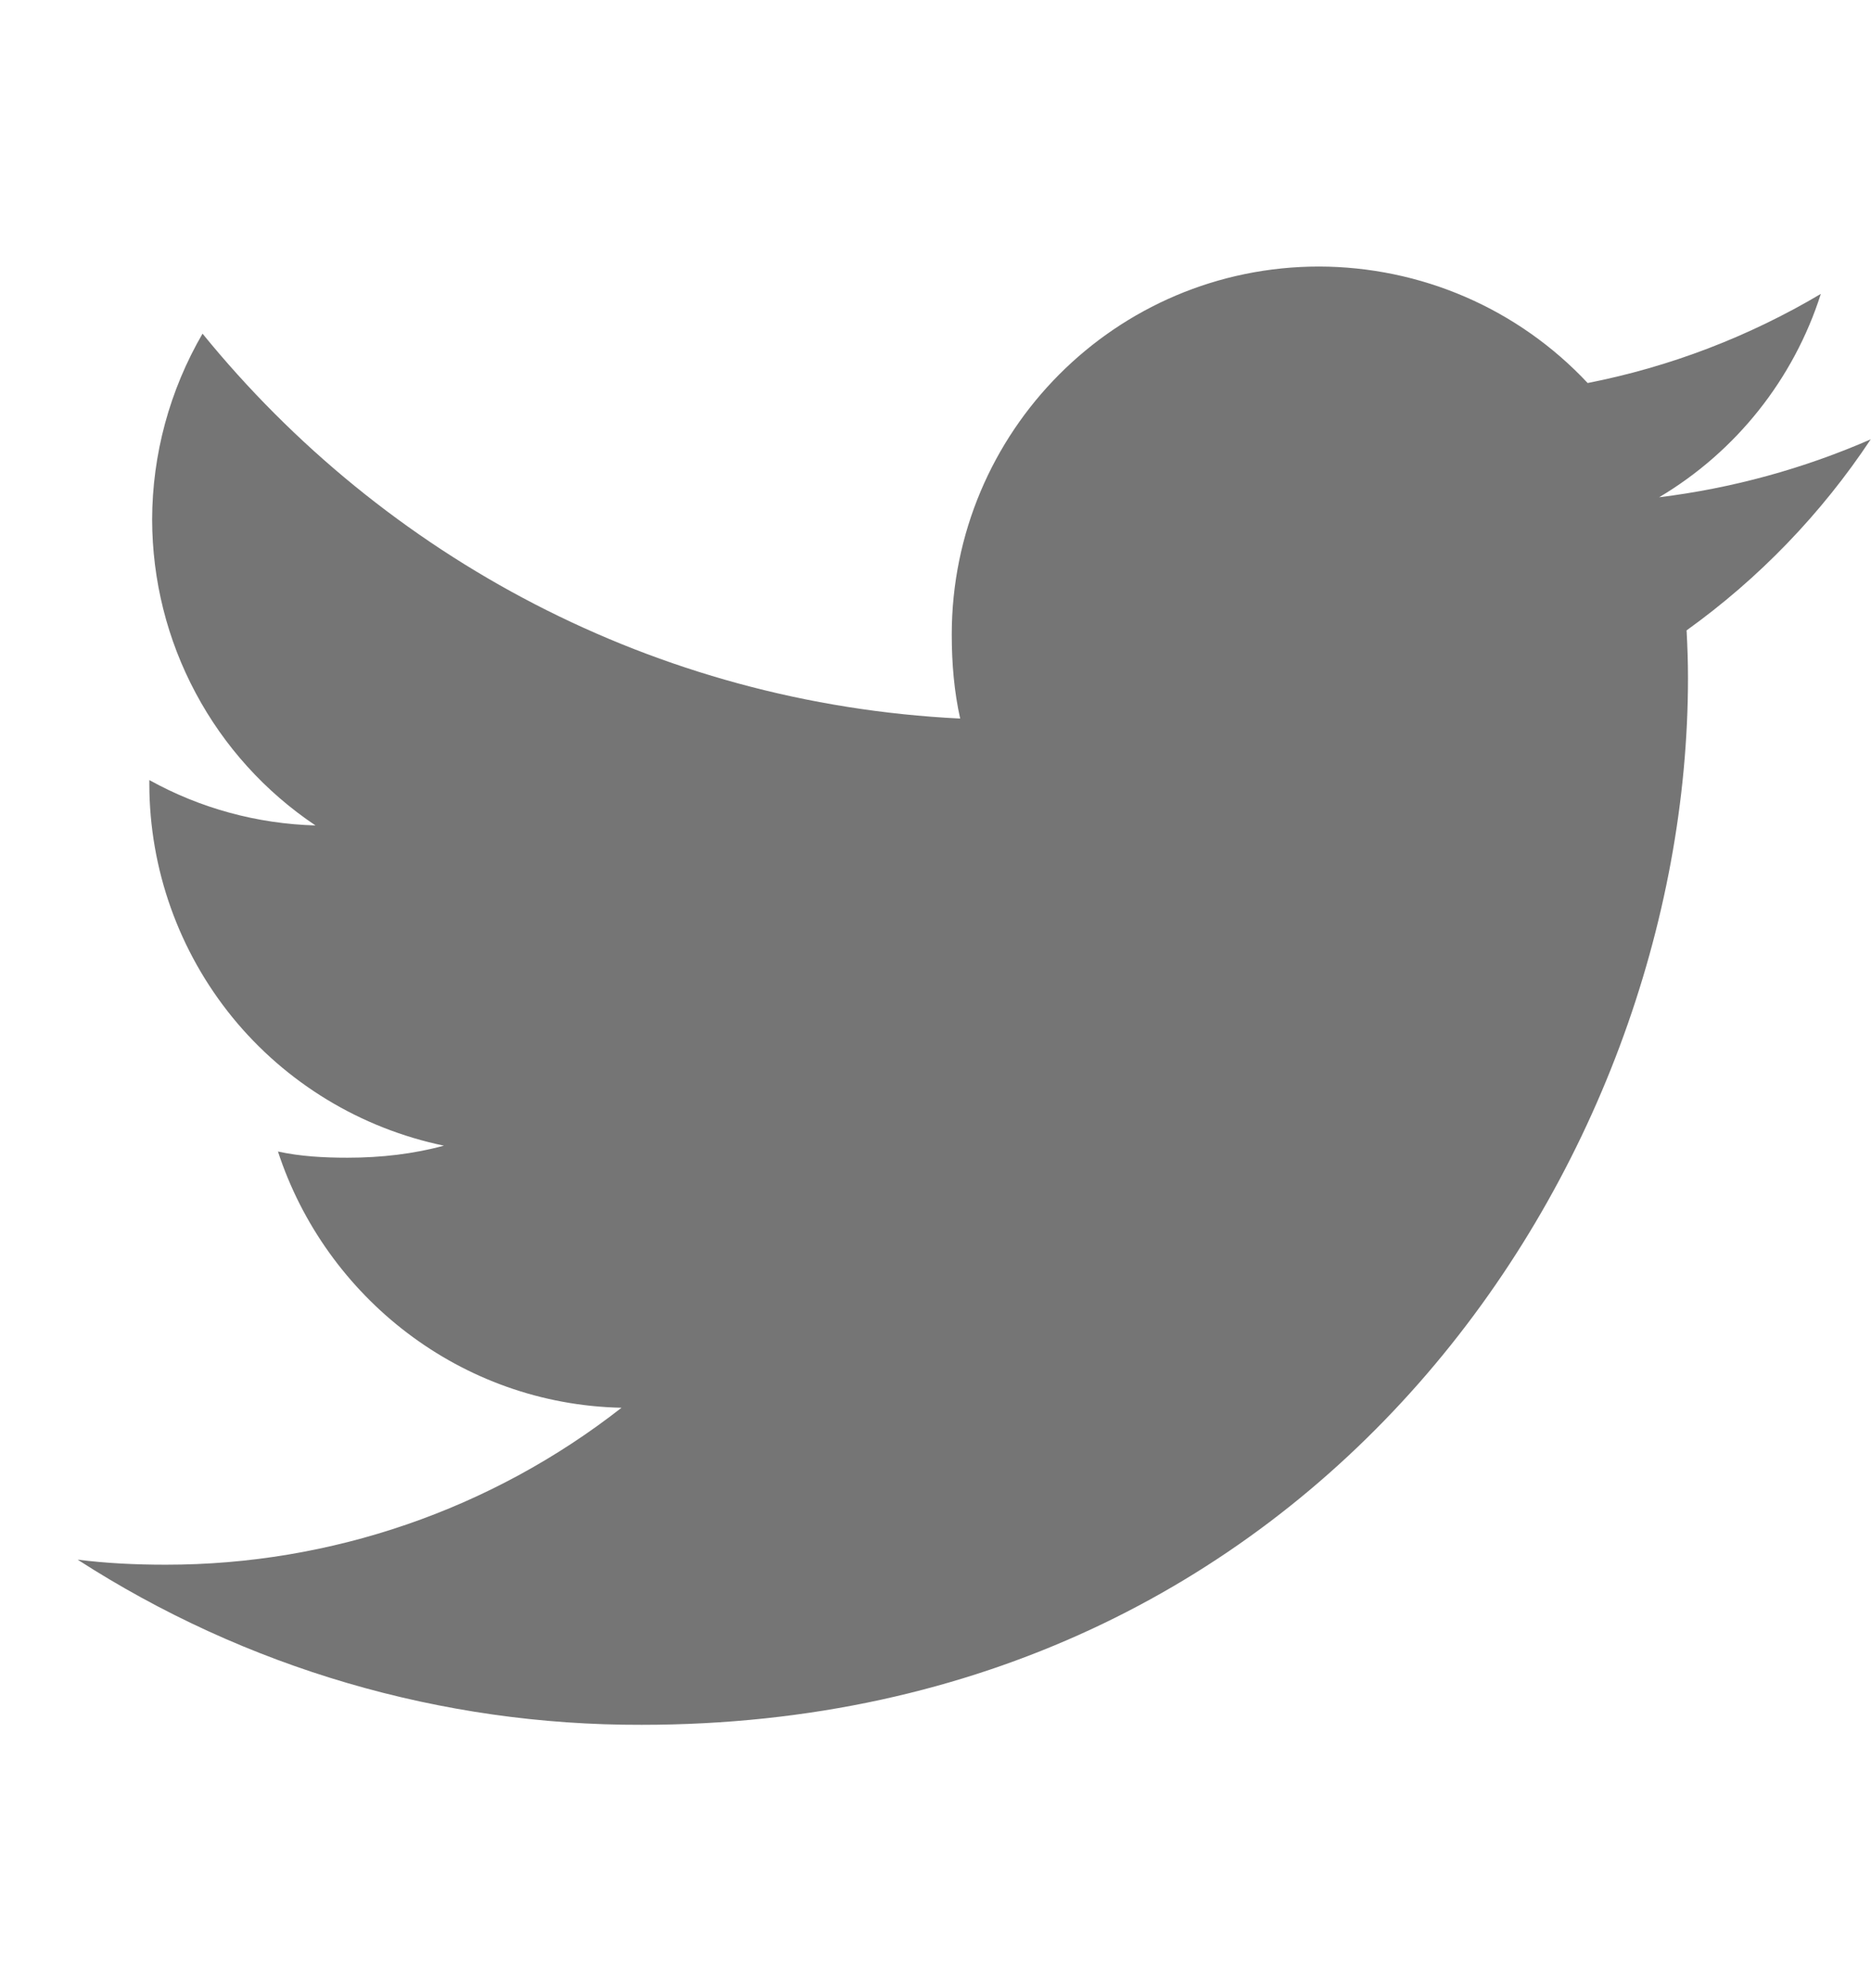 <svg width="16" height="17" viewBox="0 0 16 17" fill="none" xmlns="http://www.w3.org/2000/svg">
<path d="M15.999 3.756C15.422 4.008 14.812 4.175 14.188 4.252C14.846 3.861 15.338 3.243 15.571 2.513C14.954 2.879 14.28 3.137 13.577 3.275C13.283 2.961 12.927 2.71 12.532 2.539C12.137 2.368 11.711 2.28 11.281 2.279C9.54 2.279 8.139 3.693 8.139 5.426C8.139 5.675 8.16 5.916 8.211 6.144C5.598 6.016 3.285 4.762 1.732 2.853C1.451 3.336 1.302 3.885 1.301 4.443C1.302 4.96 1.429 5.469 1.673 5.925C1.916 6.381 2.268 6.77 2.698 7.058C2.2 7.044 1.713 6.912 1.277 6.67V6.705C1.278 7.431 1.529 8.135 1.987 8.698C2.446 9.261 3.085 9.648 3.796 9.796C3.54 9.866 3.261 9.899 2.972 9.899C2.771 9.899 2.567 9.888 2.377 9.846C2.784 11.091 3.94 12.008 5.315 12.037C4.202 12.908 2.829 13.38 1.417 13.379C1.159 13.379 0.912 13.367 0.664 13.336C2.101 14.263 3.776 14.753 5.487 14.748C11.272 14.748 14.435 9.952 14.435 5.796C14.435 5.657 14.43 5.523 14.423 5.39C15.043 4.945 15.576 4.392 15.998 3.756L15.999 3.756Z" fill="#757575"/>
</svg>
